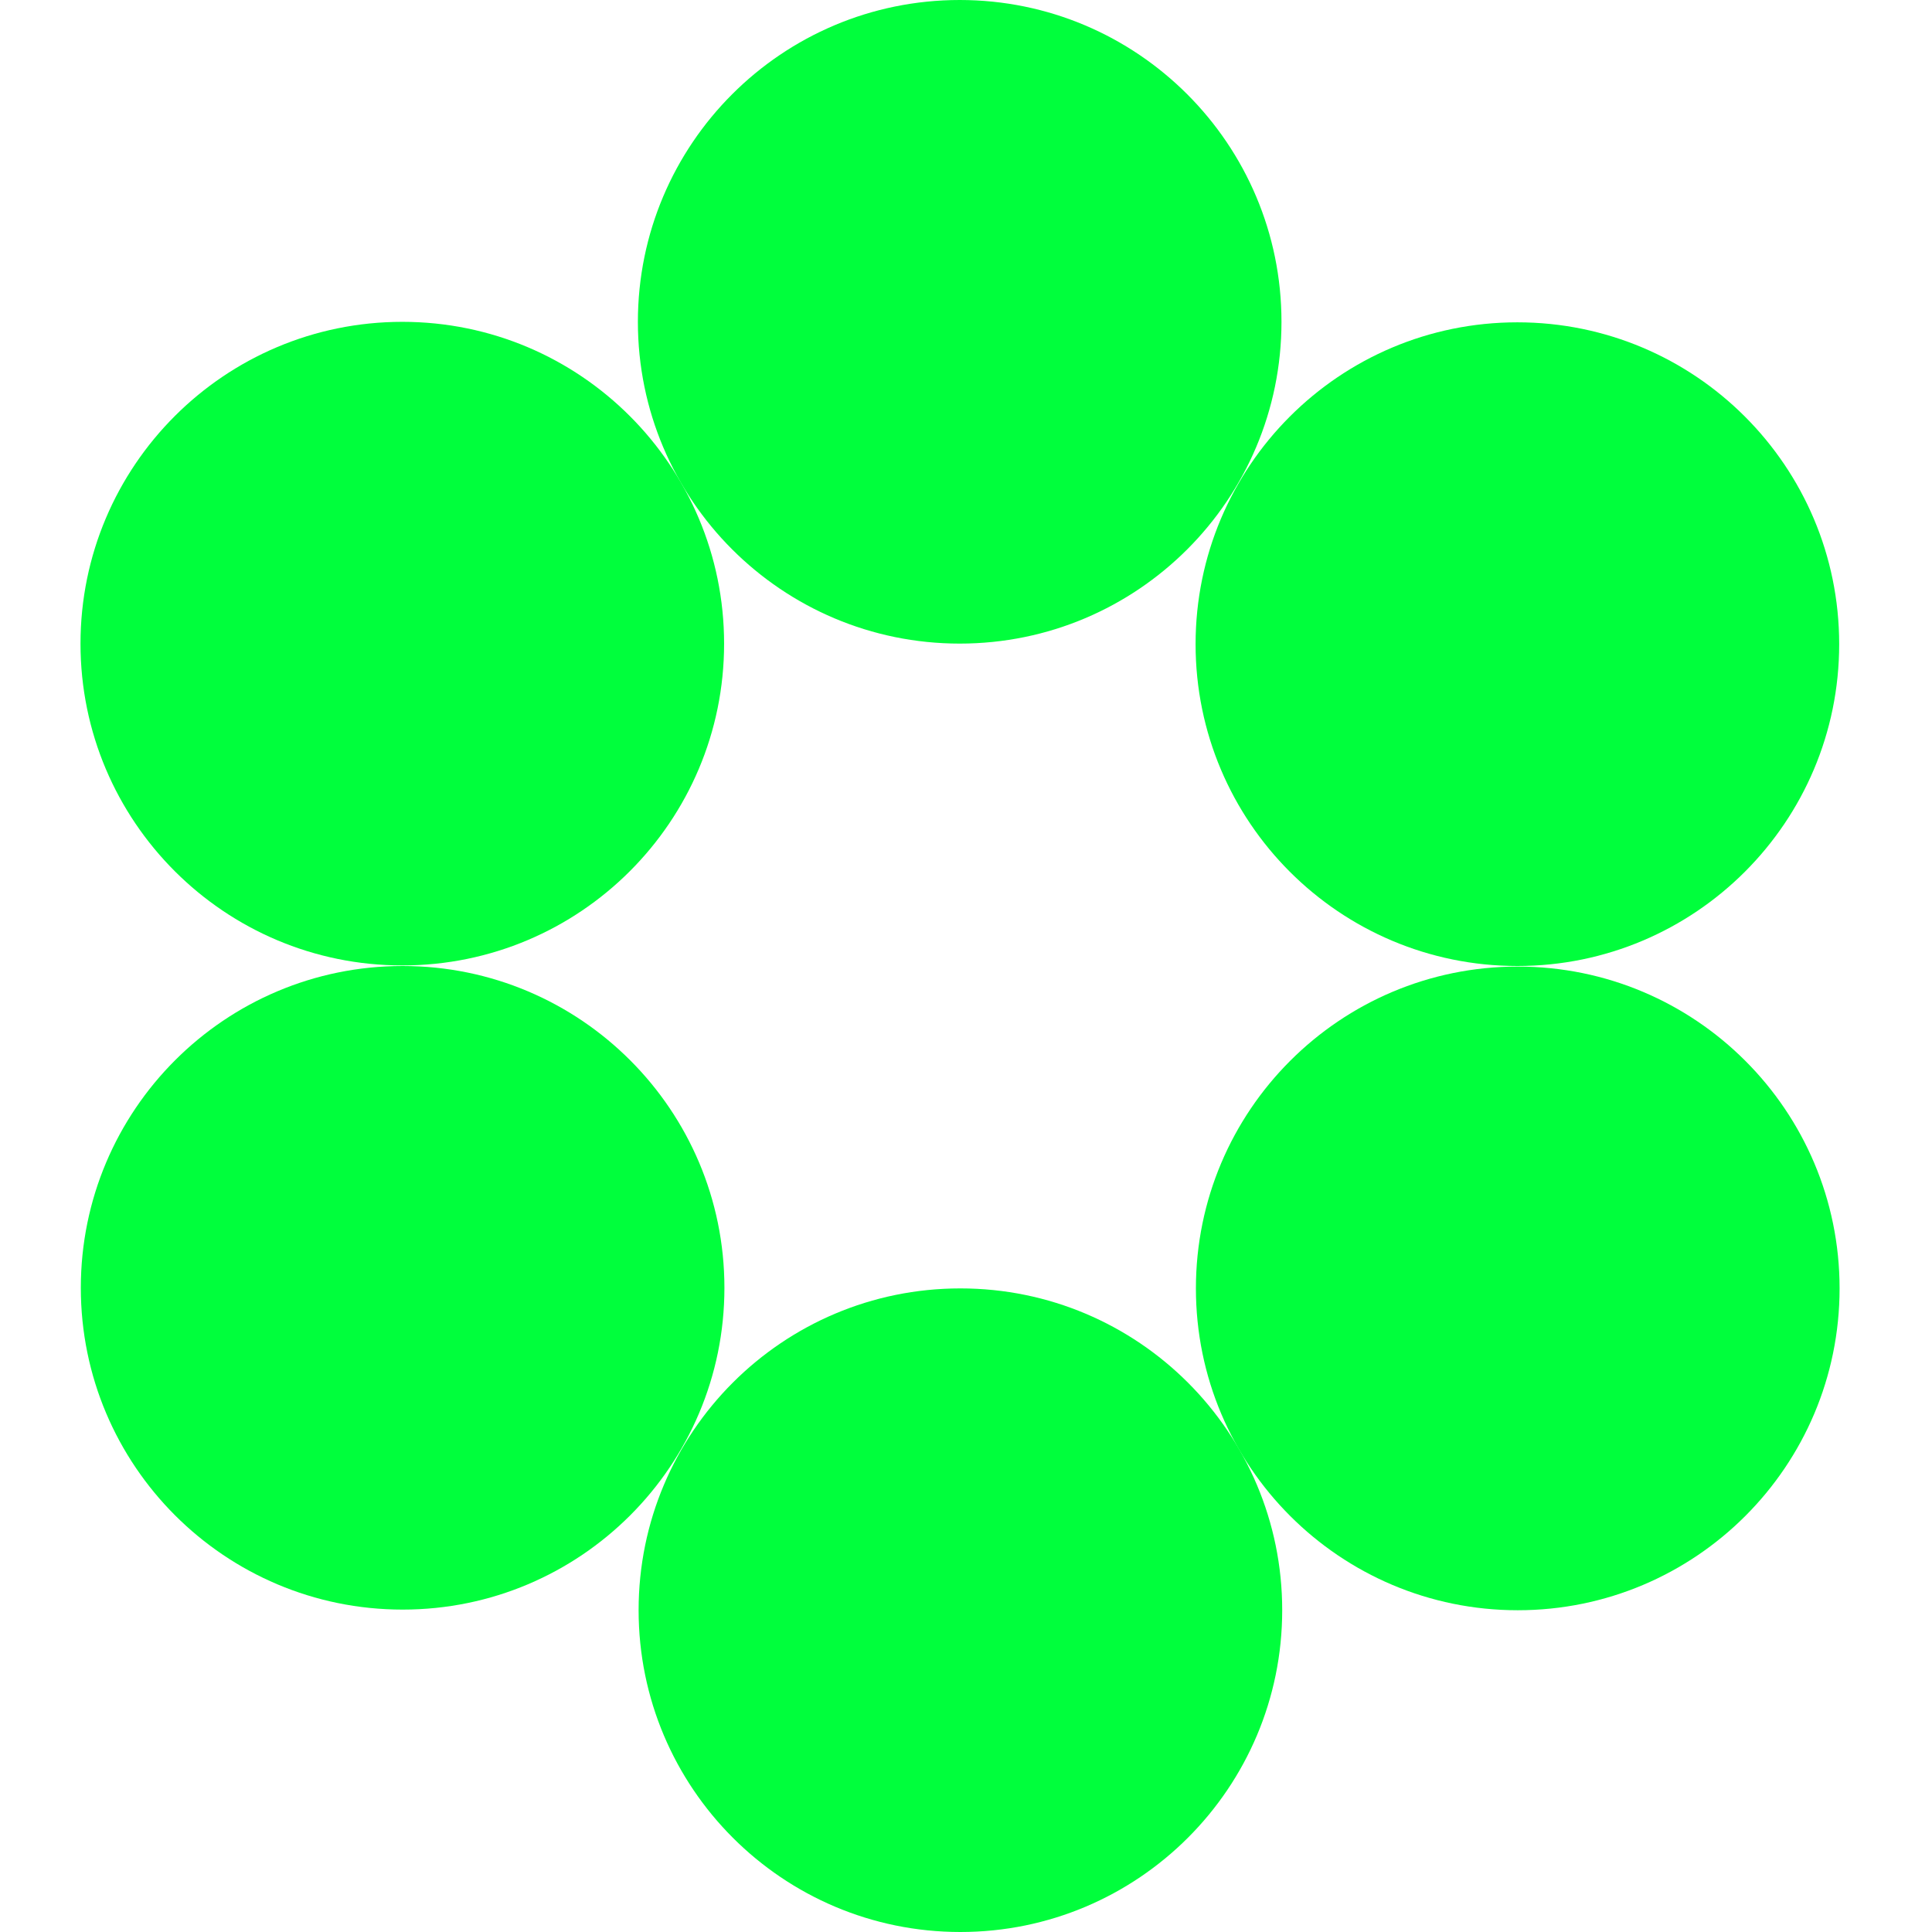 <svg width="24" height="24" viewBox="0 0 24 24" fill="none" xmlns="http://www.w3.org/2000/svg">
<path d="M4.998 11.993C7.206 11.993 8.995 10.203 8.995 7.996C8.995 5.788 7.206 3.998 4.998 3.998C2.79 3.998 1 5.788 1 7.996C1 10.203 2.79 11.993 4.998 11.993Z" fill="#00FF3C"/>
<path d="M11.922 7.995C14.129 7.995 15.919 6.206 15.919 3.998C15.919 1.79 14.129 0 11.922 0C9.714 0 7.924 1.79 7.924 3.998C7.924 6.206 9.714 7.995 11.922 7.995Z" fill="#00FF3C"/>
<path d="M11.93 24C14.138 24 15.928 22.21 15.928 20.002C15.928 17.794 14.138 16.005 11.93 16.005C9.722 16.005 7.933 17.794 7.933 20.002C7.933 22.21 9.722 24 11.93 24Z" fill="#00FF3C"/>
<path d="M5.002 19.995C7.209 19.995 8.999 18.206 8.999 15.998C8.999 13.79 7.209 12 5.002 12C2.794 12 1.004 13.79 1.004 15.998C1.004 18.206 2.794 19.995 5.002 19.995Z" fill="#00FF3C"/>
<path d="M18.849 12C21.057 12 22.847 10.21 22.847 8.002C22.847 5.794 21.057 4.004 18.849 4.004C16.641 4.004 14.852 5.794 14.852 8.002C14.852 10.21 16.641 12 18.849 12Z" fill="#00FF3C"/>
<path d="M18.854 20.003C21.062 20.003 22.852 18.213 22.852 16.005C22.852 13.797 21.062 12.007 18.854 12.007C16.646 12.007 14.856 13.797 14.856 16.005C14.856 18.213 16.646 20.003 18.854 20.003Z" fill="#00FF3C"/>
</svg>
